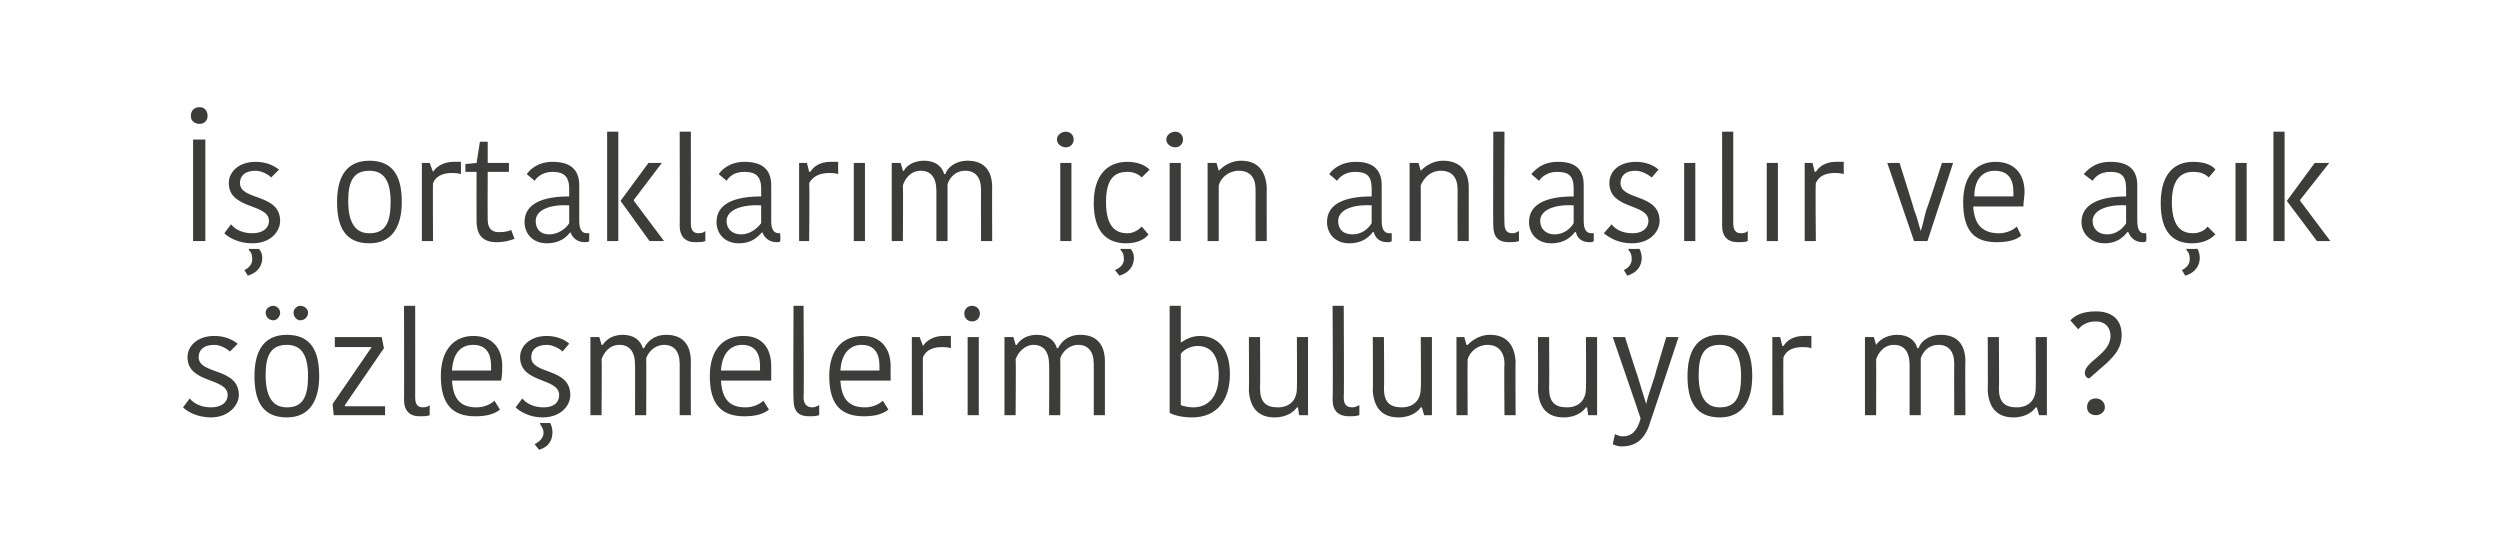 <?xml version="1.0" standalone="no"?><!DOCTYPE svg PUBLIC "-//W3C//DTD SVG 1.1//EN" "http://www.w3.org/Graphics/SVG/1.1/DTD/svg11.dtd"><svg xmlns="http://www.w3.org/2000/svg" version="1.1" width="224px" height="49.55px" viewBox="0 0 224 49.55">  <desc>ortaklar m i in anla l r ve a k s zle melerim bulunuyor mu</desc>  <defs/>  <g id="Polygon145141">    <path d="M 16.8 32 C 16.8 31 17.7 30.1 19.2 30.1 C 20.1 30.1 20.8 30.4 21.3 30.8 C 21.3 30.8 20.6 31.5 20.6 31.5 C 20.3 31.2 19.7 30.9 19.2 30.9 C 18.2 30.9 17.8 31.4 17.8 32 C 17.8 33.6 21.4 32.9 21.4 35.4 C 21.4 36.3 20.5 37.4 18.9 37.4 C 17.7 37.4 16.8 36.9 16.4 36.5 C 16.4 36.5 17 35.7 17 35.7 C 17.4 36.2 18.1 36.5 18.9 36.5 C 19.9 36.5 20.4 36 20.4 35.4 C 20.4 33.8 16.8 34.4 16.8 32 Z M 25.7 36.5 C 27.1 36.5 27.6 35.6 27.6 33.7 C 27.6 31.8 27 30.9 25.7 30.9 C 24.3 30.9 23.8 31.8 23.8 33.6 C 23.8 35.5 24.4 36.5 25.7 36.5 Z M 22.8 33.7 C 22.8 31.5 23.6 30 25.7 30 C 27.9 30 28.6 31.5 28.6 33.7 C 28.6 35.8 27.8 37.4 25.7 37.4 C 23.5 37.4 22.8 35.9 22.8 33.7 Z M 24.5 27.4 C 24.8 27.4 25.1 27.7 25.1 28 C 25.1 28.4 24.8 28.7 24.5 28.7 C 24.1 28.7 23.8 28.4 23.8 28 C 23.8 27.7 24.1 27.4 24.5 27.4 Z M 26.9 27.4 C 27.3 27.4 27.6 27.7 27.6 28 C 27.6 28.4 27.3 28.7 26.9 28.7 C 26.6 28.7 26.3 28.4 26.3 28 C 26.3 27.7 26.6 27.4 26.9 27.4 Z M 30.9 36.4 L 34.5 36.4 L 34.5 37.2 L 29.9 37.2 L 29.8 36.2 L 33.3 31.1 L 33.3 31.1 L 30 31.1 L 30 30.2 L 34.2 30.2 L 34.4 31.2 L 30.9 36.3 L 30.9 36.4 Z M 37.2 27.4 C 37.2 27.4 37.21 35.57 37.2 35.6 C 37.2 36.2 37.4 36.5 37.9 36.5 C 38.2 36.5 38.4 36.4 38.5 36.3 C 38.5 36.3 38.5 37.2 38.5 37.2 C 38.3 37.3 37.9 37.3 37.6 37.3 C 36.7 37.3 36.2 36.8 36.2 35.8 C 36.22 35.85 36.2 27.4 36.2 27.4 L 37.2 27.4 Z M 44.8 36.7 C 44.3 37.1 43.6 37.3 42.6 37.3 C 40.6 37.3 39.5 36.3 39.5 33.7 C 39.5 31.1 40.9 30.1 42.4 30.1 C 44.1 30.1 45 31.2 45 32.8 C 45 33.2 45 33.6 44.9 34.1 C 44.9 34.1 40.5 34.1 40.5 34.1 C 40.6 35.8 41.3 36.5 42.7 36.5 C 43.4 36.5 44 36.2 44.3 35.9 C 44.3 35.9 44.8 36.7 44.8 36.7 Z M 40.5 33.2 C 40.5 33.2 44 33.2 44 33.2 C 44 33 44 32.9 44 32.8 C 44 31.6 43.5 30.9 42.4 30.9 C 41.4 30.9 40.6 31.5 40.5 33.2 Z M 46.6 32 C 46.6 31 47.5 30.1 49 30.1 C 49.8 30.1 50.6 30.4 51 30.8 C 51 30.8 50.4 31.5 50.4 31.5 C 50.1 31.2 49.5 30.9 49 30.9 C 48 30.9 47.6 31.4 47.6 32 C 47.6 33.6 51.1 32.9 51.1 35.4 C 51.1 36.3 50.3 37.4 48.6 37.4 C 47.5 37.4 46.6 36.9 46.2 36.5 C 46.2 36.5 46.8 35.7 46.8 35.7 C 47.2 36.2 47.9 36.5 48.7 36.5 C 49.7 36.5 50.1 36 50.1 35.4 C 50.1 33.8 46.6 34.4 46.6 32 Z M 48.3 40.3 C 48.3 40.3 47.9 39.8 47.9 39.8 C 48.5 39.5 48.7 39.1 48.7 38.8 C 48.7 38.4 48.5 38.2 48.4 38 C 48.37 37.96 48.4 37.9 48.4 37.9 C 48.4 37.9 49.29 37.91 49.3 37.9 C 49.4 38.1 49.5 38.4 49.5 38.7 C 49.5 39.3 49.3 40 48.3 40.3 Z M 59.7 30 C 61.1 30 61.9 30.8 61.9 32.4 C 61.89 32.37 61.9 37.2 61.9 37.2 L 60.9 37.2 C 60.9 37.2 60.9 32.58 60.9 32.6 C 60.9 31.5 60.4 30.9 59.5 30.9 C 58.7 30.9 58.1 31.5 57.9 32.1 C 57.92 32.11 57.9 37.2 57.9 37.2 L 56.9 37.2 C 56.9 37.2 56.91 32.66 56.9 32.7 C 56.9 31.5 56.4 30.9 55.5 30.9 C 54.6 30.9 54.1 31.6 53.9 32.2 C 53.94 32.19 53.9 37.2 53.9 37.2 L 52.9 37.2 L 52.9 30.2 L 53.7 30.2 L 53.9 30.9 C 53.9 30.9 53.97 30.93 54 30.9 C 54.2 30.6 54.7 30 55.8 30 C 56.8 30 57.4 30.5 57.6 31.2 C 57.6 31.2 57.7 31.2 57.7 31.2 C 58 30.6 58.6 30 59.7 30 Z M 68.9 36.7 C 68.4 37.1 67.7 37.3 66.7 37.3 C 64.7 37.3 63.6 36.3 63.6 33.7 C 63.6 31.1 65 30.1 66.6 30.1 C 68.3 30.1 69.1 31.2 69.1 32.8 C 69.1 33.2 69.1 33.6 69.1 34.1 C 69.1 34.1 64.6 34.1 64.6 34.1 C 64.7 35.8 65.4 36.5 66.8 36.5 C 67.5 36.5 68.1 36.2 68.4 35.9 C 68.4 35.9 68.9 36.7 68.9 36.7 Z M 64.6 33.2 C 64.6 33.2 68.1 33.2 68.1 33.2 C 68.1 33 68.1 32.9 68.1 32.8 C 68.1 31.6 67.6 30.9 66.5 30.9 C 65.6 30.9 64.7 31.5 64.6 33.2 Z M 72 27.4 C 72 27.4 72.05 35.57 72 35.6 C 72 36.2 72.3 36.5 72.8 36.5 C 73 36.5 73.2 36.4 73.4 36.3 C 73.4 36.3 73.4 37.2 73.4 37.2 C 73.1 37.3 72.8 37.3 72.5 37.3 C 71.5 37.3 71.1 36.8 71.1 35.8 C 71.06 35.85 71.1 27.4 71.1 27.4 L 72 27.4 Z M 79.6 36.7 C 79.1 37.1 78.4 37.3 77.4 37.3 C 75.4 37.3 74.3 36.3 74.3 33.7 C 74.3 31.1 75.7 30.1 77.3 30.1 C 78.9 30.1 79.8 31.2 79.8 32.8 C 79.8 33.2 79.8 33.6 79.8 34.1 C 79.8 34.1 75.3 34.1 75.3 34.1 C 75.4 35.8 76.1 36.5 77.5 36.5 C 78.2 36.5 78.8 36.2 79.1 35.9 C 79.1 35.9 79.6 36.7 79.6 36.7 Z M 75.3 33.2 C 75.3 33.2 78.8 33.2 78.8 33.2 C 78.8 33 78.8 32.9 78.8 32.8 C 78.8 31.6 78.3 30.9 77.2 30.9 C 76.3 30.9 75.4 31.5 75.3 33.2 Z M 85.2 31.2 C 84.9 31.1 84.6 31.1 84.4 31.1 C 83.7 31.1 83 31.3 82.7 32 C 82.67 31.98 82.7 37.2 82.7 37.2 L 81.7 37.2 L 81.7 30.2 L 82.4 30.2 L 82.7 31 C 82.7 31 82.7 30.96 82.7 31 C 83 30.5 83.7 30.1 84.5 30.1 C 84.8 30.1 85 30.1 85.2 30.1 C 85.2 30.1 85.2 31.2 85.2 31.2 Z M 86.7 30.2 L 87.7 30.2 L 87.7 37.2 L 86.7 37.2 L 86.7 30.2 Z M 87.1 27.4 C 87.5 27.4 87.8 27.7 87.8 28.1 C 87.8 28.5 87.5 28.8 87.1 28.8 C 86.7 28.8 86.4 28.5 86.4 28.1 C 86.4 27.7 86.7 27.4 87.1 27.4 Z M 96.8 30 C 98.2 30 99 30.8 99 32.4 C 99 32.37 99 37.2 99 37.2 L 98 37.2 C 98 37.2 98.01 32.58 98 32.6 C 98 31.5 97.5 30.9 96.6 30.9 C 95.8 30.9 95.2 31.5 95 32.1 C 95.02 32.11 95 37.2 95 37.2 L 94 37.2 C 94 37.2 94.02 32.66 94 32.7 C 94 31.5 93.5 30.9 92.6 30.9 C 91.8 30.9 91.2 31.6 91 32.2 C 91.04 32.19 91 37.2 91 37.2 L 90 37.2 L 90 30.2 L 90.8 30.2 L 91 30.9 C 91 30.9 91.07 30.93 91.1 30.9 C 91.3 30.6 91.8 30 92.9 30 C 93.9 30 94.5 30.5 94.7 31.2 C 94.7 31.2 94.8 31.2 94.8 31.2 C 95.1 30.6 95.7 30 96.8 30 Z M 104.8 27.4 L 105.8 27.4 L 105.8 30.7 C 105.8 30.7 105.84 30.66 105.8 30.7 C 106.1 30.5 106.7 30.1 107.5 30.1 C 109 30.1 110.2 31.1 110.2 33.5 C 110.2 35.8 109.1 37.4 106.8 37.4 C 105.9 37.4 105.2 37.2 104.8 37 C 104.8 37 104.8 27.4 104.8 27.4 Z M 109.2 33.6 C 109.2 31.6 108.3 31 107.3 31 C 106.7 31 106.1 31.3 105.8 31.7 C 105.8 31.7 105.8 36.3 105.8 36.3 C 106.1 36.4 106.5 36.5 106.9 36.5 C 108.3 36.5 109.2 35.5 109.2 33.6 Z M 111.9 30.2 L 112.9 30.2 C 112.9 30.2 112.93 34.81 112.9 34.8 C 112.9 36 113.4 36.5 114.5 36.5 C 115.5 36.5 116.2 35.9 116.2 34.8 C 116.23 34.82 116.2 30.2 116.2 30.2 L 117.2 30.2 L 117.2 37.2 L 116.4 37.2 L 116.3 36.5 C 116.3 36.5 116.21 36.51 116.2 36.5 C 116 36.8 115.4 37.4 114.2 37.4 C 112.8 37.4 112 36.6 111.9 35 C 111.93 35.01 111.9 30.2 111.9 30.2 Z M 120.4 27.4 C 120.4 27.4 120.44 35.57 120.4 35.6 C 120.4 36.2 120.6 36.5 121.2 36.5 C 121.4 36.5 121.6 36.4 121.8 36.3 C 121.8 36.3 121.8 37.2 121.8 37.2 C 121.5 37.3 121.1 37.3 120.9 37.3 C 119.9 37.3 119.4 36.8 119.4 35.8 C 119.45 35.85 119.4 27.4 119.4 27.4 L 120.4 27.4 Z M 123 30.2 L 124 30.2 C 124 30.2 124.04 34.81 124 34.8 C 124 36 124.5 36.5 125.6 36.5 C 126.6 36.5 127.3 35.9 127.3 34.8 C 127.34 34.82 127.3 30.2 127.3 30.2 L 128.3 30.2 L 128.3 37.2 L 127.6 37.2 L 127.4 36.5 C 127.4 36.5 127.31 36.51 127.3 36.5 C 127.1 36.8 126.5 37.4 125.3 37.4 C 123.9 37.4 123.1 36.6 123 35 C 123.04 35.01 123 30.2 123 30.2 Z M 135.8 37.2 L 134.8 37.2 C 134.8 37.2 134.76 32.61 134.8 32.6 C 134.8 31.5 134.2 30.9 133.3 30.9 C 132.4 30.9 131.7 31.5 131.5 32.2 C 131.48 32.19 131.5 37.2 131.5 37.2 L 130.5 37.2 L 130.5 30.2 L 131.2 30.2 L 131.4 30.9 C 131.4 30.9 131.49 30.92 131.5 30.9 C 131.7 30.7 132.4 30 133.5 30 C 134.9 30 135.7 30.8 135.8 32.4 C 135.77 32.37 135.8 37.2 135.8 37.2 Z M 137.8 30.2 L 138.8 30.2 C 138.8 30.2 138.83 34.81 138.8 34.8 C 138.8 36 139.3 36.5 140.4 36.5 C 141.4 36.5 142.1 35.9 142.1 34.8 C 142.13 34.82 142.1 30.2 142.1 30.2 L 143.1 30.2 L 143.1 37.2 L 142.3 37.2 L 142.2 36.5 C 142.2 36.5 142.1 36.51 142.1 36.5 C 141.9 36.8 141.3 37.4 140.1 37.4 C 138.7 37.4 137.9 36.6 137.8 35 C 137.83 35.01 137.8 30.2 137.8 30.2 Z M 144.7 38.9 C 144.9 39 145.2 39.1 145.4 39.1 C 146.2 39.1 146.7 38.6 147 37.5 C 147.02 37.5 144.5 30.2 144.5 30.2 L 145.6 30.2 C 145.6 30.2 146.69 33.65 146.7 33.6 C 147.1 34.9 147.3 35.6 147.5 36.2 C 147.5 36.2 147.5 36.2 147.5 36.2 C 147.6 35.7 147.8 35.1 148.3 33.6 C 148.25 33.65 149.3 30.2 149.3 30.2 L 150.4 30.2 C 150.4 30.2 147.9 37.74 147.9 37.7 C 147.5 39.1 146.8 40 145.3 40 C 145 40 144.7 39.9 144.5 39.8 C 144.5 39.8 144.7 38.9 144.7 38.9 Z M 154.1 36.5 C 155.5 36.5 156 35.6 156 33.7 C 156 31.8 155.4 30.9 154.1 30.9 C 152.7 30.9 152.2 31.8 152.2 33.6 C 152.2 35.5 152.8 36.5 154.1 36.5 Z M 151.2 33.7 C 151.2 31.5 152 30 154.1 30 C 156.3 30 157 31.5 157 33.7 C 157 35.8 156.2 37.4 154.1 37.4 C 151.9 37.4 151.2 35.9 151.2 33.7 Z M 162.3 31.2 C 162 31.1 161.7 31.1 161.5 31.1 C 160.8 31.1 160.1 31.3 159.8 32 C 159.76 31.98 159.8 37.2 159.8 37.2 L 158.8 37.2 L 158.8 30.2 L 159.5 30.2 L 159.7 31 C 159.7 31 159.79 30.96 159.8 31 C 160.1 30.5 160.7 30.1 161.6 30.1 C 161.9 30.1 162.1 30.1 162.3 30.1 C 162.3 30.1 162.3 31.2 162.3 31.2 Z M 173.9 30 C 175.3 30 176.1 30.8 176.1 32.4 C 176.07 32.37 176.1 37.2 176.1 37.2 L 175.1 37.2 C 175.1 37.2 175.08 32.58 175.1 32.6 C 175.1 31.5 174.6 30.9 173.7 30.9 C 172.8 30.9 172.3 31.5 172.1 32.1 C 172.1 32.11 172.1 37.2 172.1 37.2 L 171.1 37.2 C 171.1 37.2 171.1 32.66 171.1 32.7 C 171.1 31.5 170.6 30.9 169.7 30.9 C 168.8 30.9 168.3 31.6 168.1 32.2 C 168.12 32.19 168.1 37.2 168.1 37.2 L 167.1 37.2 L 167.1 30.2 L 167.9 30.2 L 168.1 30.9 C 168.1 30.9 168.15 30.93 168.1 30.9 C 168.3 30.6 168.9 30 170 30 C 171 30 171.6 30.5 171.8 31.2 C 171.8 31.2 171.9 31.2 171.9 31.2 C 172.1 30.6 172.8 30 173.9 30 Z M 178.1 30.2 L 179.1 30.2 C 179.1 30.2 179.14 34.81 179.1 34.8 C 179.1 36 179.6 36.5 180.7 36.5 C 181.7 36.5 182.4 35.9 182.4 34.8 C 182.43 34.82 182.4 30.2 182.4 30.2 L 183.4 30.2 L 183.4 37.2 L 182.7 37.2 L 182.5 36.5 C 182.5 36.5 182.41 36.51 182.4 36.5 C 182.2 36.8 181.6 37.4 180.4 37.4 C 179 37.4 178.2 36.6 178.1 35 C 178.13 35.01 178.1 30.2 178.1 30.2 Z M 186.2 29.5 C 186.2 29.5 185.5 28.7 185.5 28.7 C 185.9 28.3 186.5 27.9 187.8 27.9 C 189.2 27.9 190.1 28.6 190.1 30 C 190.1 31.2 189.5 31.8 188.8 32.5 C 188.8 32.5 187.2 33.9 187.2 33.9 C 187 33.9 186.8 33.7 186.8 33.4 C 186.8 32.4 189.1 31.7 189.1 30.1 C 189.1 29.3 188.6 28.8 187.8 28.8 C 186.9 28.8 186.5 29.2 186.2 29.5 Z M 187.8 35.7 C 188.2 35.7 188.6 36 188.6 36.5 C 188.6 36.9 188.2 37.2 187.8 37.2 C 187.3 37.2 187 36.9 187 36.5 C 187 36 187.3 35.7 187.8 35.7 Z " stroke="none" fill="#3c3c3b"/>  </g>  <g id="Polygon145140">    <path d="M 17.3 12.5 L 18.4 12.5 L 18.4 21.6 L 17.3 21.6 L 17.3 12.5 Z M 17.9 9.6 C 18.3 9.6 18.6 9.9 18.6 10.4 C 18.6 10.8 18.3 11.1 17.9 11.1 C 17.4 11.1 17.1 10.8 17.1 10.4 C 17.1 9.9 17.4 9.6 17.9 9.6 Z M 20.5 16.4 C 20.5 15.4 21.4 14.5 22.9 14.5 C 23.8 14.5 24.5 14.8 25 15.2 C 25 15.2 24.3 15.9 24.3 15.9 C 24 15.6 23.4 15.3 22.9 15.3 C 21.9 15.3 21.5 15.8 21.5 16.4 C 21.5 18 25.1 17.3 25.1 19.8 C 25.1 20.7 24.3 21.8 22.6 21.8 C 21.4 21.8 20.5 21.3 20.1 20.9 C 20.1 20.9 20.7 20.1 20.7 20.1 C 21.1 20.6 21.8 20.9 22.6 20.9 C 23.6 20.9 24.1 20.4 24.1 19.8 C 24.1 18.2 20.5 18.8 20.5 16.4 Z M 22.2 24.7 C 22.2 24.7 21.9 24.2 21.9 24.2 C 22.5 23.9 22.6 23.5 22.6 23.2 C 22.6 22.8 22.5 22.6 22.3 22.4 C 22.31 22.36 22.3 22.3 22.3 22.3 C 22.3 22.3 23.23 22.31 23.2 22.3 C 23.4 22.5 23.5 22.8 23.5 23.1 C 23.5 23.7 23.2 24.4 22.2 24.7 Z M 33.1 20.9 C 34.5 20.9 35 20 35 18.1 C 35 16.2 34.4 15.3 33.1 15.3 C 31.7 15.3 31.2 16.2 31.2 18 C 31.2 19.9 31.8 20.9 33.1 20.9 Z M 30.2 18.1 C 30.2 15.9 31 14.4 33.1 14.4 C 35.3 14.4 36 15.9 36 18.1 C 36 20.2 35.2 21.8 33.1 21.8 C 30.9 21.8 30.2 20.3 30.2 18.1 Z M 41.3 15.6 C 41 15.5 40.7 15.5 40.5 15.5 C 39.8 15.5 39.1 15.7 38.8 16.4 C 38.77 16.38 38.8 21.6 38.8 21.6 L 37.8 21.6 L 37.8 14.6 L 38.5 14.6 L 38.8 15.4 C 38.8 15.4 38.8 15.36 38.8 15.4 C 39.1 14.9 39.8 14.5 40.6 14.5 C 40.9 14.5 41.1 14.5 41.3 14.5 C 41.3 14.5 41.3 15.6 41.3 15.6 Z M 42.7 19.8 C 42.69 19.77 42.7 15.4 42.7 15.4 L 41.7 15.4 L 41.7 14.7 L 42.7 14.6 L 43 12.7 L 43.7 12.7 L 43.7 14.6 L 45.6 14.6 L 45.6 15.4 L 43.7 15.4 C 43.7 15.4 43.68 19.71 43.7 19.7 C 43.7 20.5 44.1 20.8 44.7 20.8 C 45.3 20.8 45.6 20.7 45.8 20.6 C 45.8 20.6 46.1 21.4 46.1 21.4 C 45.8 21.5 45.3 21.7 44.5 21.7 C 43.3 21.7 42.7 21.1 42.7 19.8 Z M 51 18.4 C 49.3 18.3 48 18.8 48 19.8 C 48 20.5 48.4 21 49.2 21 C 50 21 50.7 20.5 51 20 C 51 20 51 18.4 51 18.4 Z M 51.9 16.6 C 51.9 16.6 51.9 19.8 51.9 19.8 C 51.9 20.5 52.1 20.9 52.6 20.9 C 52.6 20.88 52.8 20.9 52.8 20.9 C 52.8 20.9 52.78 21.62 52.8 21.6 C 52.7 21.7 52.5 21.7 52.4 21.7 C 51.7 21.7 51.3 21.3 51.1 20.8 C 51.1 20.8 51.1 20.8 51.1 20.8 C 50.8 21.2 50.2 21.8 49 21.8 C 47.7 21.8 47 20.9 47 19.9 C 47 18.3 48.5 17.6 51 17.6 C 51 17.6 51 16.9 51 16.9 C 51 15.7 50.4 15.4 49.5 15.4 C 48.6 15.4 48.1 15.9 47.9 16.2 C 47.9 16.2 47.2 15.6 47.2 15.6 C 47.4 15.3 48.1 14.5 49.5 14.5 C 51 14.5 51.9 15.1 51.9 16.6 Z M 55.4 21.6 L 54.4 21.6 L 54.4 11.8 L 55.4 11.8 L 55.4 21.6 Z M 55.6 18 L 58.1 14.6 L 59.3 14.6 L 56.8 17.9 L 56.8 18 L 59.5 21.6 L 58.2 21.6 L 55.6 18 L 55.6 18 Z M 61.9 11.8 C 61.9 11.8 61.91 19.97 61.9 20 C 61.9 20.6 62.1 20.9 62.6 20.9 C 62.9 20.9 63.1 20.8 63.2 20.7 C 63.2 20.7 63.2 21.6 63.2 21.6 C 63 21.7 62.6 21.7 62.3 21.7 C 61.4 21.7 60.9 21.2 60.9 20.2 C 60.92 20.25 60.9 11.8 60.9 11.8 L 61.9 11.8 Z M 68.2 18.4 C 66.5 18.3 65.1 18.8 65.1 19.8 C 65.1 20.5 65.6 21 66.4 21 C 67.2 21 67.8 20.5 68.2 20 C 68.2 20 68.2 18.4 68.2 18.4 Z M 69.1 16.6 C 69.1 16.6 69.1 19.8 69.1 19.8 C 69.1 20.5 69.3 20.9 69.8 20.9 C 69.77 20.88 69.9 20.9 69.9 20.9 C 69.9 20.9 69.95 21.62 69.9 21.6 C 69.9 21.7 69.7 21.7 69.6 21.7 C 68.9 21.7 68.5 21.3 68.3 20.8 C 68.3 20.8 68.3 20.8 68.3 20.8 C 67.9 21.2 67.4 21.8 66.2 21.8 C 64.9 21.8 64.2 20.9 64.2 19.9 C 64.2 18.3 65.7 17.6 68.2 17.6 C 68.2 17.6 68.2 16.9 68.2 16.9 C 68.2 15.7 67.6 15.4 66.7 15.4 C 65.7 15.4 65.3 15.9 65.1 16.2 C 65.1 16.2 64.4 15.6 64.4 15.6 C 64.6 15.3 65.3 14.5 66.7 14.5 C 68.2 14.5 69.1 15.1 69.1 16.6 Z M 75.1 15.6 C 74.8 15.5 74.5 15.5 74.3 15.5 C 73.6 15.5 72.9 15.7 72.5 16.4 C 72.55 16.38 72.5 21.6 72.5 21.6 L 71.6 21.6 L 71.6 14.6 L 72.3 14.6 L 72.5 15.4 C 72.5 15.4 72.59 15.36 72.6 15.4 C 72.9 14.9 73.5 14.5 74.4 14.5 C 74.7 14.5 74.9 14.5 75.1 14.5 C 75.1 14.5 75.1 15.6 75.1 15.6 Z M 76.5 14.6 L 77.5 14.6 L 77.5 21.6 L 76.5 21.6 L 76.5 14.6 Z M 86.7 14.4 C 88.1 14.4 88.9 15.2 88.9 16.8 C 88.88 16.77 88.9 21.6 88.9 21.6 L 87.9 21.6 C 87.9 21.6 87.89 16.98 87.9 17 C 87.9 15.9 87.4 15.3 86.5 15.3 C 85.6 15.3 85.1 15.9 84.9 16.5 C 84.9 16.51 84.9 21.6 84.9 21.6 L 83.9 21.6 C 83.9 21.6 83.9 17.06 83.9 17.1 C 83.9 15.9 83.4 15.3 82.5 15.3 C 81.6 15.3 81.1 16 80.9 16.6 C 80.93 16.59 80.9 21.6 80.9 21.6 L 79.9 21.6 L 79.9 14.6 L 80.7 14.6 L 80.9 15.3 C 80.9 15.3 80.95 15.33 81 15.3 C 81.1 15 81.7 14.4 82.8 14.4 C 83.8 14.4 84.4 14.9 84.6 15.6 C 84.6 15.6 84.7 15.6 84.7 15.6 C 84.9 15 85.6 14.4 86.7 14.4 Z M 95 14.6 L 96 14.6 L 96 21.6 L 95 21.6 L 95 14.6 Z M 95.5 11.8 C 95.9 11.8 96.2 12.1 96.2 12.5 C 96.2 12.9 95.9 13.2 95.5 13.2 C 95.1 13.2 94.7 12.9 94.7 12.5 C 94.7 12.1 95.1 11.8 95.5 11.8 Z M 101 14.5 C 102.1 14.5 102.7 14.9 103 15.2 C 103 15.2 102.3 15.9 102.3 15.9 C 102 15.6 101.6 15.4 101 15.4 C 99.8 15.4 99.1 16.1 99.1 18.1 C 99.1 20.1 99.8 20.9 101 20.9 C 101.6 20.9 102 20.6 102.3 20.3 C 102.3 20.3 102.9 21 102.9 21 C 102.7 21.3 102.1 21.8 100.9 21.8 C 99.2 21.8 98 20.8 98 18.2 C 98 15.6 99.3 14.5 101 14.5 Z M 100.3 24.7 C 100.3 24.7 99.9 24.2 99.9 24.2 C 100.6 23.9 100.7 23.5 100.7 23.2 C 100.7 22.8 100.6 22.6 100.4 22.4 C 100.4 22.36 100.4 22.3 100.4 22.3 C 100.4 22.3 101.33 22.31 101.3 22.3 C 101.5 22.5 101.6 22.8 101.6 23.1 C 101.6 23.7 101.3 24.4 100.3 24.7 Z M 104.8 14.6 L 105.8 14.6 L 105.8 21.6 L 104.8 21.6 L 104.8 14.6 Z M 105.3 11.8 C 105.7 11.8 106 12.1 106 12.5 C 106 12.9 105.7 13.2 105.3 13.2 C 104.9 13.2 104.5 12.9 104.5 12.5 C 104.5 12.1 104.9 11.8 105.3 11.8 Z M 113.5 21.6 L 112.5 21.6 C 112.5 21.6 112.49 17.01 112.5 17 C 112.5 15.9 112 15.3 111 15.3 C 110.1 15.3 109.4 15.9 109.2 16.6 C 109.2 16.59 109.2 21.6 109.2 21.6 L 108.2 21.6 L 108.2 14.6 L 109 14.6 L 109.2 15.3 C 109.2 15.3 109.21 15.32 109.2 15.3 C 109.4 15.1 110.1 14.4 111.2 14.4 C 112.6 14.4 113.4 15.2 113.5 16.8 C 113.49 16.77 113.5 21.6 113.5 21.6 Z M 122.9 18.4 C 121.2 18.3 119.9 18.8 119.9 19.8 C 119.9 20.5 120.3 21 121.2 21 C 122 21 122.6 20.5 122.9 20 C 122.9 20 122.9 18.4 122.9 18.4 Z M 123.8 16.6 C 123.8 16.6 123.8 19.8 123.8 19.8 C 123.8 20.5 124 20.9 124.5 20.9 C 124.52 20.88 124.7 20.9 124.7 20.9 C 124.7 20.9 124.7 21.62 124.7 21.6 C 124.6 21.7 124.5 21.7 124.3 21.7 C 123.6 21.7 123.2 21.3 123.1 20.8 C 123.1 20.8 123 20.8 123 20.8 C 122.7 21.2 122.1 21.8 120.9 21.8 C 119.6 21.8 118.9 20.9 118.9 19.9 C 118.9 18.3 120.4 17.6 122.9 17.6 C 122.9 17.6 122.9 16.9 122.9 16.9 C 122.9 15.7 122.4 15.4 121.4 15.4 C 120.5 15.4 120 15.9 119.8 16.2 C 119.8 16.2 119.1 15.6 119.1 15.6 C 119.3 15.3 120 14.5 121.5 14.5 C 122.9 14.5 123.8 15.1 123.8 16.6 Z M 131.6 21.6 L 130.6 21.6 C 130.6 21.6 130.59 17.01 130.6 17 C 130.6 15.9 130.1 15.3 129.1 15.3 C 128.2 15.3 127.6 15.9 127.3 16.6 C 127.31 16.59 127.3 21.6 127.3 21.6 L 126.3 21.6 L 126.3 14.6 L 127.1 14.6 L 127.3 15.3 C 127.3 15.3 127.32 15.32 127.3 15.3 C 127.5 15.1 128.2 14.4 129.3 14.4 C 130.7 14.4 131.6 15.2 131.6 16.8 C 131.6 16.77 131.6 21.6 131.6 21.6 Z M 134.8 11.8 C 134.8 11.8 134.76 19.97 134.8 20 C 134.8 20.6 135 20.9 135.5 20.9 C 135.8 20.9 135.9 20.8 136.1 20.7 C 136.1 20.7 136.1 21.6 136.1 21.6 C 135.8 21.7 135.5 21.7 135.2 21.7 C 134.2 21.7 133.8 21.2 133.8 20.2 C 133.77 20.25 133.8 11.8 133.8 11.8 L 134.8 11.8 Z M 141 18.4 C 139.3 18.3 138 18.8 138 19.8 C 138 20.5 138.5 21 139.3 21 C 140.1 21 140.7 20.5 141 20 C 141 20 141 18.4 141 18.4 Z M 141.9 16.6 C 141.9 16.6 141.9 19.8 141.9 19.8 C 141.9 20.5 142.1 20.9 142.6 20.9 C 142.62 20.88 142.8 20.9 142.8 20.9 C 142.8 20.9 142.8 21.62 142.8 21.6 C 142.7 21.7 142.6 21.7 142.4 21.7 C 141.7 21.7 141.3 21.3 141.2 20.8 C 141.2 20.8 141.1 20.8 141.1 20.8 C 140.8 21.2 140.2 21.8 139 21.8 C 137.7 21.8 137 20.9 137 19.9 C 137 18.3 138.5 17.6 141 17.6 C 141 17.6 141 16.9 141 16.9 C 141 15.7 140.5 15.4 139.5 15.4 C 138.6 15.4 138.1 15.9 137.9 16.2 C 137.9 16.2 137.2 15.6 137.2 15.6 C 137.5 15.3 138.1 14.5 139.6 14.5 C 141.1 14.5 141.9 15.1 141.9 16.6 Z M 144.2 16.4 C 144.2 15.4 145 14.5 146.6 14.5 C 147.4 14.5 148.2 14.8 148.6 15.2 C 148.6 15.2 148 15.9 148 15.9 C 147.6 15.6 147.1 15.3 146.5 15.3 C 145.6 15.3 145.2 15.8 145.2 16.4 C 145.2 18 148.7 17.3 148.7 19.8 C 148.7 20.7 147.9 21.8 146.2 21.8 C 145 21.8 144.2 21.3 143.7 20.9 C 143.7 20.9 144.4 20.1 144.4 20.1 C 144.8 20.6 145.4 20.9 146.3 20.9 C 147.2 20.9 147.7 20.4 147.7 19.8 C 147.7 18.2 144.2 18.8 144.2 16.4 Z M 145.8 24.7 C 145.8 24.7 145.5 24.2 145.5 24.2 C 146.1 23.9 146.2 23.5 146.2 23.2 C 146.2 22.8 146.1 22.6 145.9 22.4 C 145.95 22.36 145.9 22.3 145.9 22.3 C 145.9 22.3 146.87 22.31 146.9 22.3 C 147 22.5 147.1 22.8 147.1 23.1 C 147.1 23.7 146.8 24.4 145.8 24.7 Z M 150.9 14.6 L 151.9 14.6 L 151.9 21.6 L 150.9 21.6 L 150.9 14.6 Z M 155.3 11.8 C 155.3 11.8 155.3 19.97 155.3 20 C 155.3 20.6 155.5 20.9 156 20.9 C 156.3 20.9 156.5 20.8 156.6 20.7 C 156.6 20.7 156.6 21.6 156.6 21.6 C 156.4 21.7 156 21.7 155.7 21.7 C 154.8 21.7 154.3 21.2 154.3 20.2 C 154.31 20.25 154.3 11.8 154.3 11.8 L 155.3 11.8 Z M 158.3 14.6 L 159.3 14.6 L 159.3 21.6 L 158.3 21.6 L 158.3 14.6 Z M 165.2 15.6 C 164.9 15.5 164.6 15.5 164.4 15.5 C 163.7 15.5 163 15.7 162.7 16.4 C 162.65 16.38 162.7 21.6 162.7 21.6 L 161.7 21.6 L 161.7 14.6 L 162.4 14.6 L 162.6 15.4 C 162.6 15.4 162.69 15.36 162.7 15.4 C 163 14.9 163.6 14.5 164.5 14.5 C 164.8 14.5 165 14.5 165.2 14.5 C 165.2 14.5 165.2 15.6 165.2 15.6 Z M 171.5 18.8 C 171.8 19.5 171.9 20.1 172.1 20.7 C 172.1 20.7 172.1 20.7 172.1 20.7 C 172.3 20.1 172.4 19.5 172.6 18.8 C 172.64 18.82 174 14.6 174 14.6 L 175 14.6 L 172.7 21.6 L 171.5 21.6 L 169.1 14.6 L 170.2 14.6 C 170.2 14.6 171.54 18.82 171.5 18.8 Z M 181.1 21.1 C 180.7 21.5 179.9 21.7 178.9 21.7 C 176.9 21.7 175.9 20.7 175.9 18.1 C 175.9 15.5 177.3 14.5 178.8 14.5 C 180.5 14.5 181.4 15.6 181.4 17.2 C 181.4 17.6 181.3 18 181.3 18.5 C 181.3 18.5 176.8 18.5 176.8 18.5 C 176.9 20.2 177.7 20.9 179.1 20.9 C 179.8 20.9 180.4 20.6 180.7 20.3 C 180.7 20.3 181.1 21.1 181.1 21.1 Z M 176.9 17.6 C 176.9 17.6 180.4 17.6 180.4 17.6 C 180.4 17.4 180.4 17.3 180.4 17.2 C 180.4 16 179.9 15.3 178.7 15.3 C 177.8 15.3 176.9 15.9 176.9 17.6 Z M 190.5 18.4 C 188.9 18.3 187.5 18.8 187.5 19.8 C 187.5 20.5 188 21 188.8 21 C 189.6 21 190.2 20.5 190.5 20 C 190.5 20 190.5 18.4 190.5 18.4 Z M 191.5 16.6 C 191.5 16.6 191.5 19.8 191.5 19.8 C 191.5 20.5 191.7 20.9 192.1 20.9 C 192.15 20.88 192.3 20.9 192.3 20.9 C 192.3 20.9 192.33 21.62 192.3 21.6 C 192.2 21.7 192.1 21.7 192 21.7 C 191.3 21.7 190.9 21.3 190.7 20.8 C 190.7 20.8 190.6 20.8 190.6 20.8 C 190.3 21.2 189.7 21.8 188.6 21.8 C 187.3 21.8 186.5 20.9 186.5 19.9 C 186.5 18.3 188.1 17.6 190.5 17.6 C 190.5 17.6 190.5 16.9 190.5 16.9 C 190.5 15.7 190 15.4 189.1 15.4 C 188.1 15.4 187.7 15.9 187.5 16.2 C 187.5 16.2 186.7 15.6 186.7 15.6 C 187 15.3 187.6 14.5 189.1 14.5 C 190.6 14.5 191.5 15.1 191.5 16.6 Z M 196.5 14.5 C 197.7 14.5 198.3 14.9 198.5 15.2 C 198.5 15.2 197.9 15.9 197.9 15.9 C 197.6 15.6 197.2 15.4 196.5 15.4 C 195.4 15.4 194.6 16.1 194.6 18.1 C 194.6 20.1 195.3 20.9 196.5 20.9 C 197.1 20.9 197.6 20.6 197.8 20.3 C 197.8 20.3 198.5 21 198.5 21 C 198.2 21.3 197.6 21.8 196.4 21.8 C 194.7 21.8 193.6 20.8 193.6 18.2 C 193.6 15.6 194.8 14.5 196.5 14.5 Z M 195.8 24.7 C 195.8 24.7 195.5 24.2 195.5 24.2 C 196.1 23.9 196.2 23.5 196.2 23.2 C 196.2 22.8 196.1 22.6 195.9 22.4 C 195.93 22.36 195.9 22.3 195.9 22.3 C 195.9 22.3 196.86 22.31 196.9 22.3 C 197 22.5 197.1 22.8 197.1 23.1 C 197.1 23.7 196.8 24.4 195.8 24.7 Z M 200.3 14.6 L 201.3 14.6 L 201.3 21.6 L 200.3 21.6 L 200.3 14.6 Z M 204.7 21.6 L 203.7 21.6 L 203.7 11.8 L 204.7 11.8 L 204.7 21.6 Z M 204.9 18 L 207.4 14.6 L 208.7 14.6 L 206.1 17.9 L 206.1 18 L 208.8 21.6 L 207.6 21.6 L 204.9 18 L 204.9 18 Z " stroke="none" fill="#3c3c3b"/>  </g></svg>